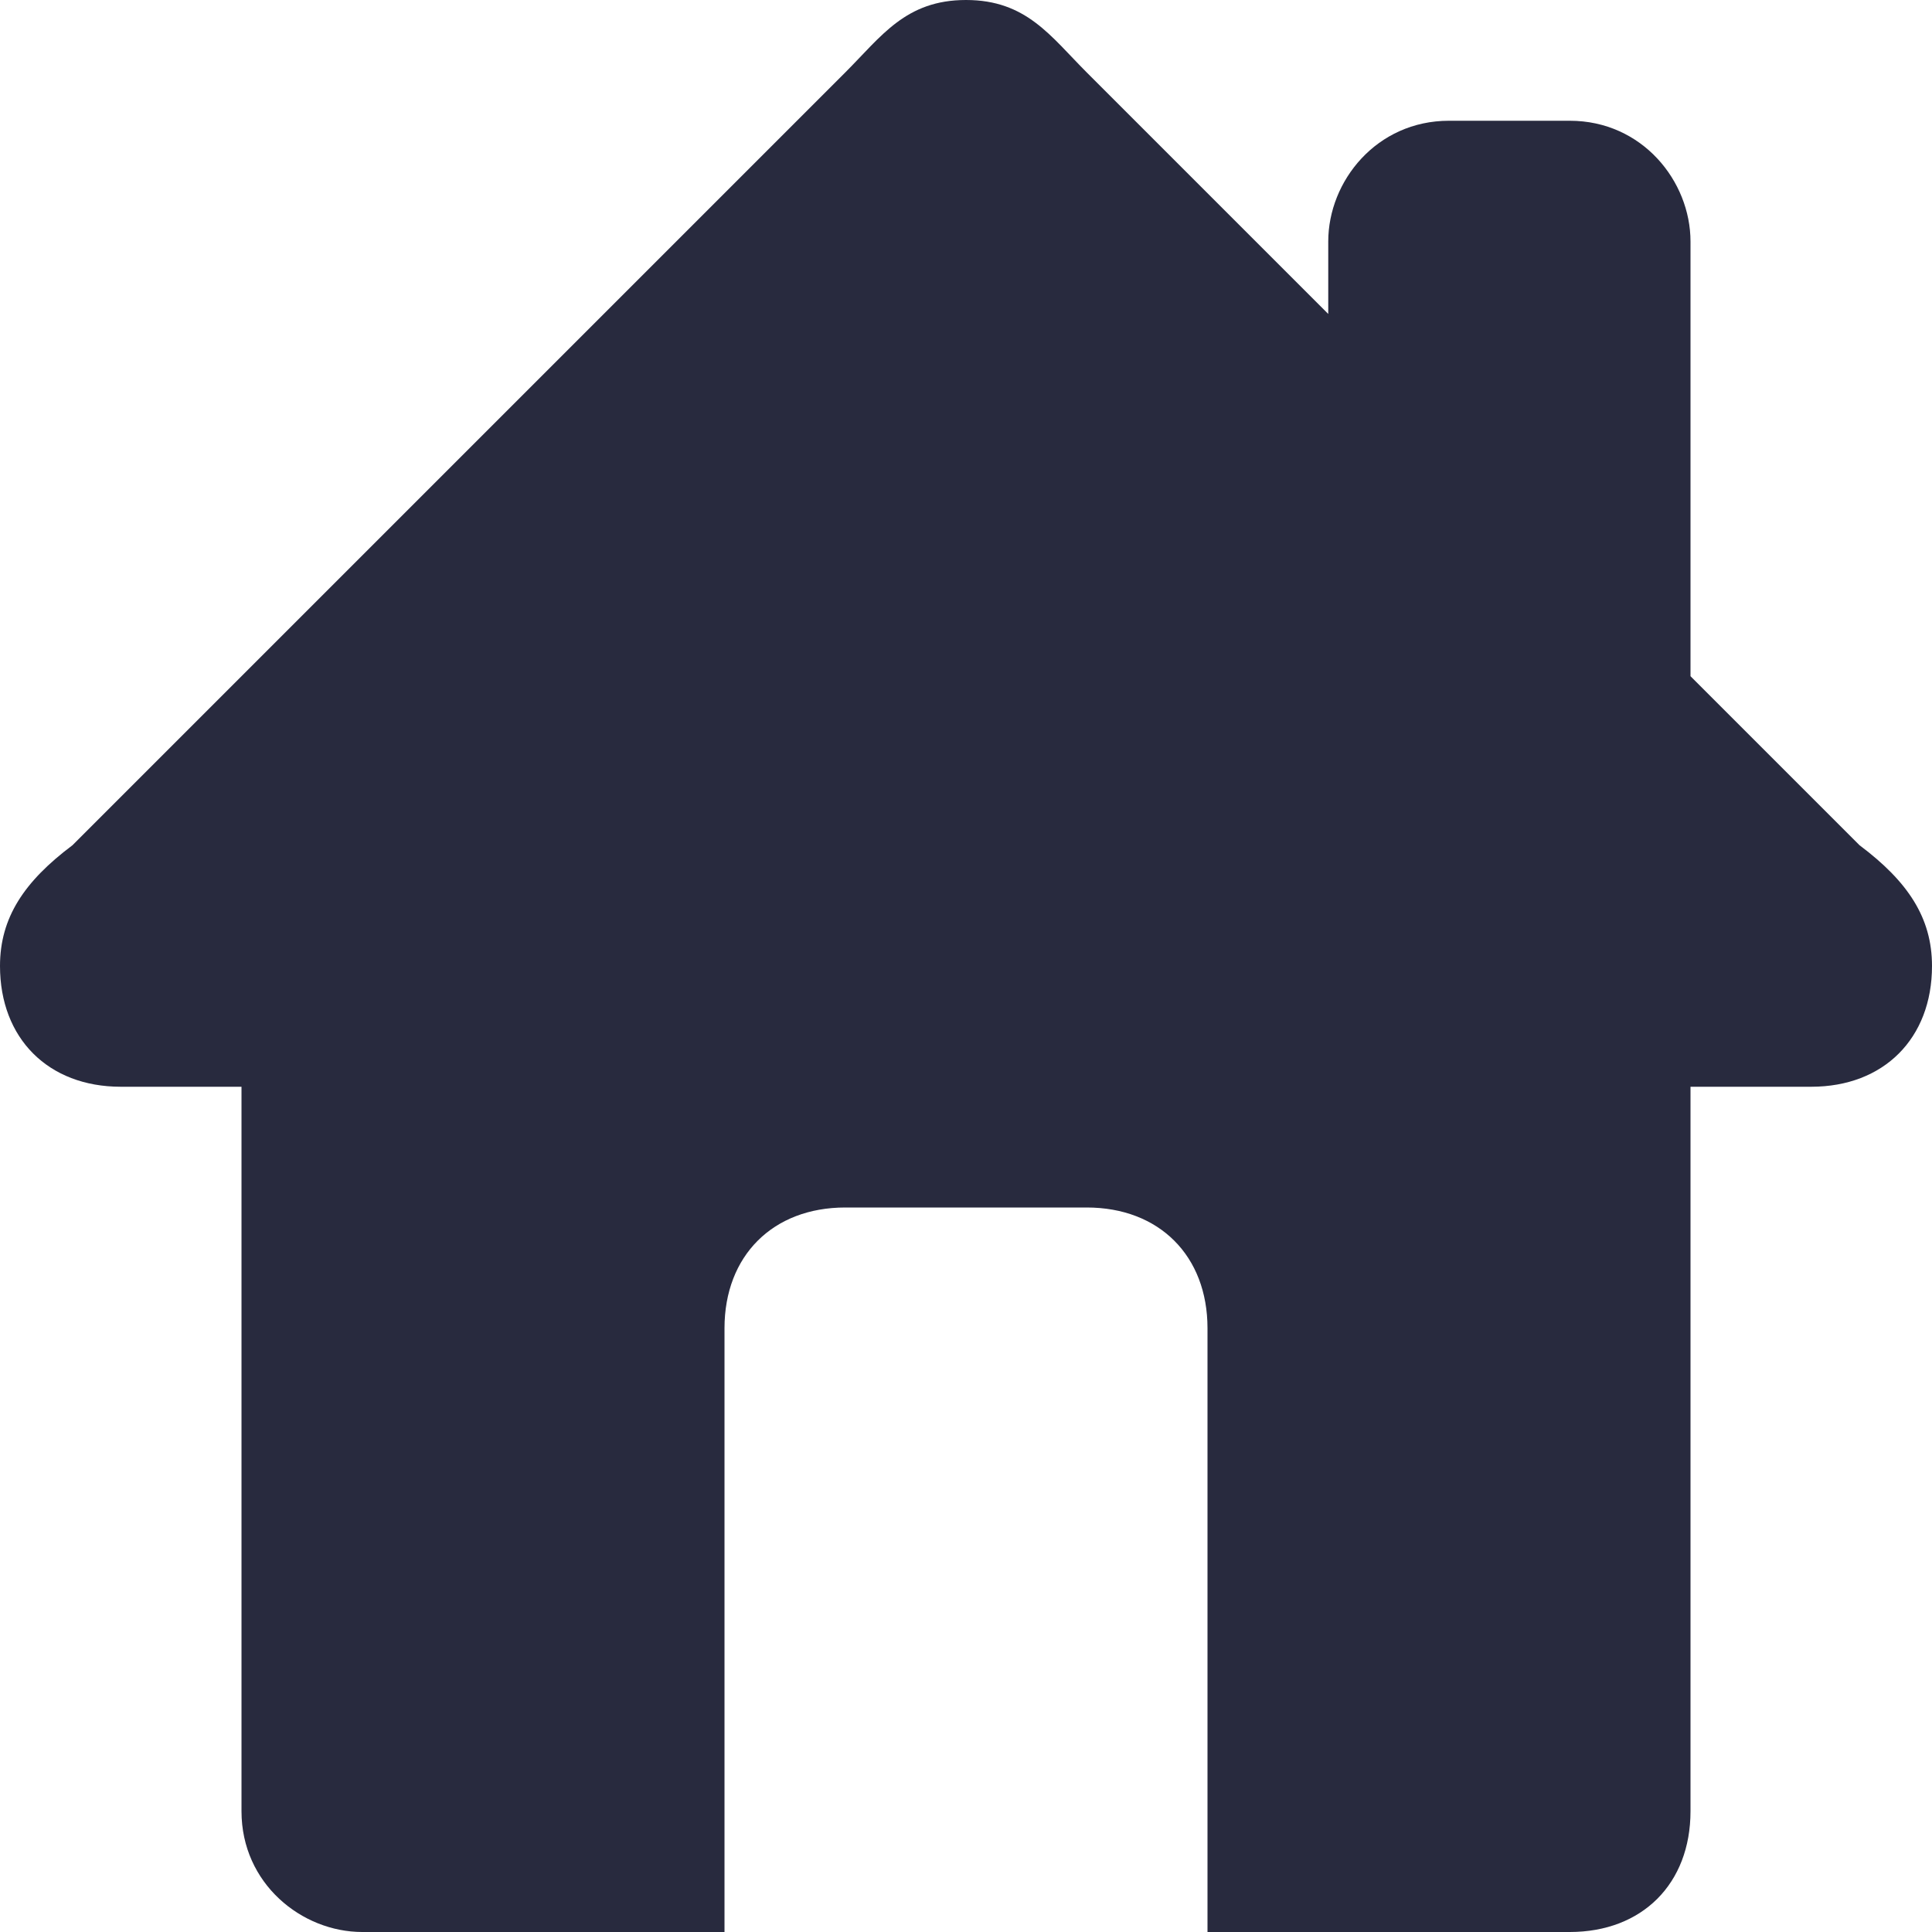 <?xml version="1.0" encoding="UTF-8"?> <!-- Generator: Adobe Illustrator 28.1.0, SVG Export Plug-In . SVG Version: 6.00 Build 0) --> <svg xmlns="http://www.w3.org/2000/svg" xmlns:xlink="http://www.w3.org/1999/xlink" version="1.1" id="Layer_1" x="0px" y="0px" viewBox="0 0 16 16" style="enable-background:new 0 0 16 16;" xml:space="preserve"> <style type="text/css"> .st0{fill:#282A3E;} </style> <path class="st0" d="M15.4,7L14,5.6V2c0-0.5-0.4-1-1-1h-1c-0.6,0-1,0.5-1,1v0.6l-2-2C8.7,0.3,8.5,0,8,0S7.3,0.3,7,0.6L0.6,7 C0.2,7.3,0,7.6,0,8c0,0.6,0.4,1,1,1h1v6c0,0.6,0.5,1,1,1h3v-5c0-0.6,0.4-1,1-1h2c0.6,0,1,0.4,1,1v5h3c0.6,0,1-0.4,1-1V9h1 c0.6,0,1-0.4,1-1C16,7.6,15.8,7.3,15.4,7z"></path> </svg> 